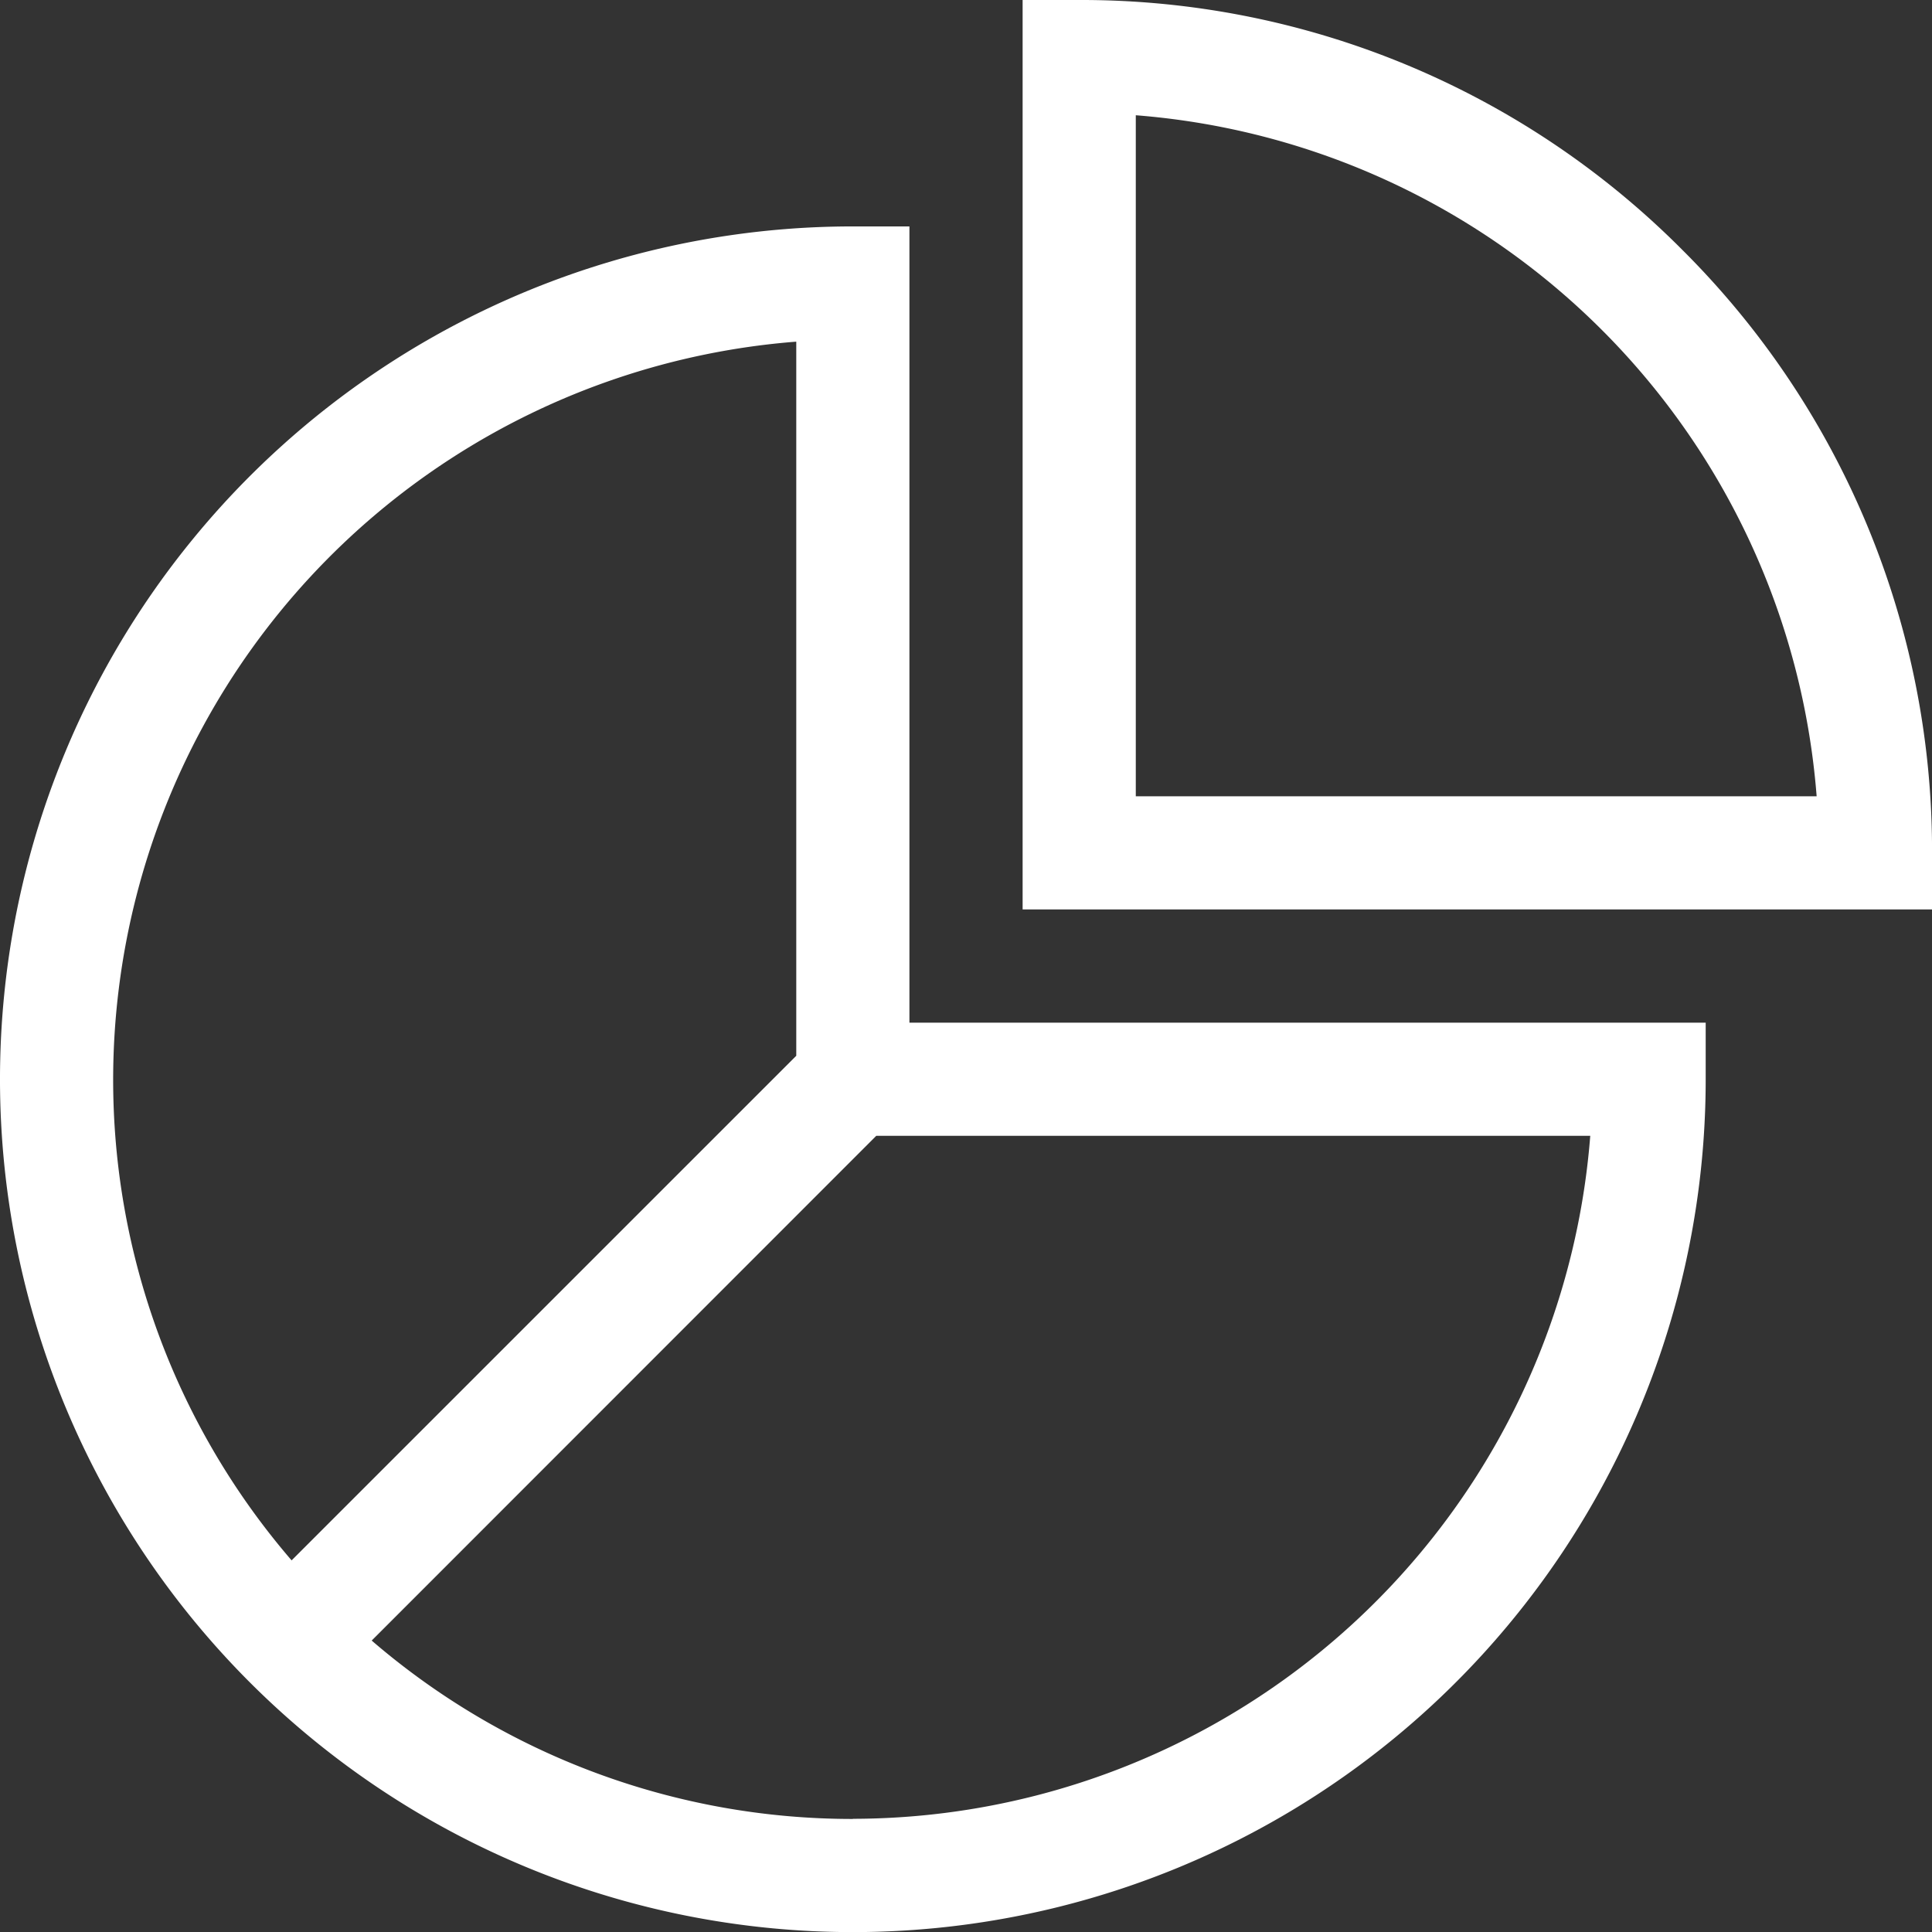 <svg id="Grupo_30699" data-name="Grupo 30699" xmlns="http://www.w3.org/2000/svg" width="92.2" height="92.2" viewBox="0 0 92.2 92.2">
  <rect x="0" y="0" width="92.2" height="92.2" fill="#333333" stroke="none"/>
  <path id="Trazado_12592" data-name="Trazado 12592" d="M43.4,83V45H40.7A40.7,40.7,0,1,0,81.4,85.7V83Zm-38,2.7A35.343,35.343,0,0,1,38,50.5V84.579L13.916,108.66A35.138,35.138,0,0,1,5.4,85.7m35.3,35.3a35.137,35.137,0,0,1-22.962-8.513L41.817,88.4H75.891A35.343,35.343,0,0,1,40.7,120.993" transform="translate(0 -34.195)" fill="#fff"/>
  <path id="Trazado_12593" data-name="Trazado 12593" d="M234.729,11.92A40.435,40.435,0,0,0,205.951,0h-2.7V43.4h43.4V40.7a40.435,40.435,0,0,0-11.92-28.778M208.652,38V5.5A35.354,35.354,0,0,1,241.144,38Z" transform="translate(-154.449 0)" fill="#fff"/>
</svg>
